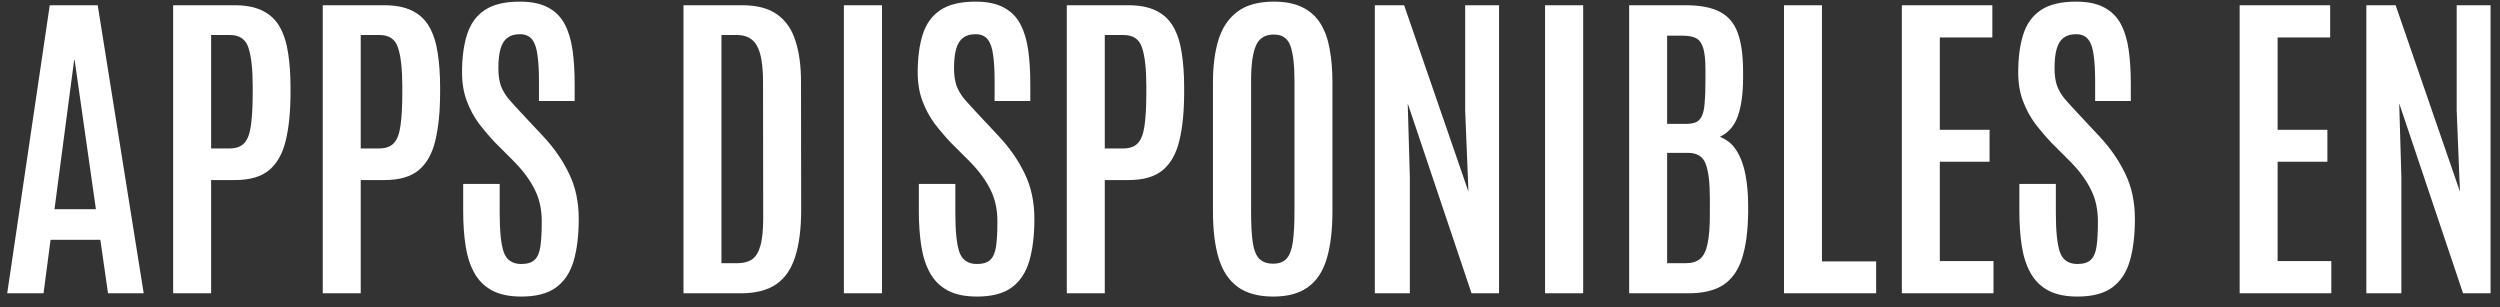 <svg xmlns="http://www.w3.org/2000/svg" width="179" height="22" viewBox="0 0 179 22" fill="none"><rect x="0" y="0" width="179" height="22" fill="#333333" stroke="none"/><path d="M0.516 21L3.562 0.375H6.996L10.289 21H7.734L7.184 17.168H3.621L3.117 21H0.516ZM3.902 14.977H6.867L5.344 4.301H5.309L3.902 14.977ZM12.398 21V0.375H16.793C17.613 0.375 18.285 0.508 18.809 0.773C19.332 1.031 19.738 1.414 20.027 1.922C20.316 2.43 20.516 3.047 20.625 3.773C20.742 4.5 20.801 5.324 20.801 6.246V6.609C20.801 7.969 20.688 9.117 20.461 10.055C20.242 10.984 19.848 11.691 19.277 12.176C18.707 12.652 17.895 12.891 16.84 12.891H15.117V21H12.398ZM15.117 10.629H16.43C16.898 10.629 17.25 10.504 17.484 10.254C17.727 9.996 17.887 9.574 17.965 8.988C18.051 8.395 18.094 7.598 18.094 6.598V6.199C18.094 4.957 17.992 4.031 17.789 3.422C17.594 2.812 17.156 2.508 16.477 2.508H15.117V10.629ZM23.109 21V0.375H27.504C28.324 0.375 28.996 0.508 29.52 0.773C30.043 1.031 30.449 1.414 30.738 1.922C31.027 2.43 31.227 3.047 31.336 3.773C31.453 4.5 31.512 5.324 31.512 6.246V6.609C31.512 7.969 31.398 9.117 31.172 10.055C30.953 10.984 30.559 11.691 29.988 12.176C29.418 12.652 28.605 12.891 27.551 12.891H25.828V21H23.109ZM25.828 10.629H27.141C27.609 10.629 27.961 10.504 28.195 10.254C28.438 9.996 28.598 9.574 28.676 8.988C28.762 8.395 28.805 7.598 28.805 6.598V6.199C28.805 4.957 28.703 4.031 28.5 3.422C28.305 2.812 27.867 2.508 27.188 2.508H25.828V10.629ZM37.324 21.234C36.48 21.234 35.785 21.09 35.238 20.801C34.699 20.512 34.277 20.098 33.973 19.559C33.668 19.02 33.457 18.375 33.34 17.625C33.223 16.875 33.164 16.035 33.164 15.105V13.172H35.777V15.258C35.777 16.562 35.875 17.496 36.07 18.059C36.273 18.621 36.691 18.902 37.324 18.902C37.754 18.902 38.074 18.801 38.285 18.598C38.496 18.395 38.633 18.07 38.695 17.625C38.758 17.18 38.789 16.59 38.789 15.855C38.789 14.996 38.625 14.242 38.297 13.594C37.977 12.938 37.504 12.285 36.879 11.637L35.449 10.207C35.051 9.785 34.668 9.336 34.301 8.859C33.941 8.375 33.648 7.832 33.422 7.23C33.195 6.629 33.082 5.945 33.082 5.18C33.082 4.125 33.203 3.219 33.445 2.461C33.688 1.703 34.105 1.125 34.699 0.727C35.301 0.32 36.141 0.117 37.219 0.117C38.055 0.117 38.73 0.258 39.246 0.539C39.762 0.812 40.156 1.207 40.43 1.723C40.703 2.238 40.891 2.855 40.992 3.574C41.094 4.293 41.145 5.098 41.145 5.988V7.23H38.59V5.812C38.59 5.062 38.555 4.441 38.484 3.949C38.422 3.449 38.293 3.074 38.098 2.824C37.902 2.574 37.609 2.449 37.219 2.449C36.852 2.449 36.555 2.535 36.328 2.707C36.102 2.879 35.938 3.145 35.836 3.504C35.734 3.855 35.684 4.312 35.684 4.875C35.684 5.375 35.742 5.793 35.859 6.129C35.984 6.465 36.172 6.785 36.422 7.09C36.68 7.387 36.992 7.73 37.359 8.121L38.883 9.75C39.656 10.57 40.273 11.457 40.734 12.41C41.203 13.363 41.438 14.449 41.438 15.668C41.438 16.848 41.316 17.852 41.074 18.68C40.832 19.508 40.414 20.141 39.82 20.578C39.227 21.016 38.395 21.234 37.324 21.234ZM48.938 21V0.375H53.133C54.195 0.375 55.031 0.594 55.641 1.031C56.258 1.469 56.695 2.098 56.953 2.918C57.219 3.73 57.352 4.707 57.352 5.848L57.363 15.012C57.363 16.387 57.219 17.516 56.93 18.398C56.648 19.281 56.191 19.938 55.559 20.367C54.926 20.789 54.086 21 53.039 21H48.938ZM51.656 18.844H52.805C53.219 18.844 53.559 18.758 53.824 18.586C54.098 18.406 54.301 18.086 54.434 17.625C54.574 17.164 54.645 16.5 54.645 15.633L54.633 5.848C54.633 4.652 54.488 3.797 54.199 3.281C53.918 2.766 53.441 2.508 52.77 2.508H51.656V18.844ZM60.422 21V0.375H63.152V21H60.422ZM69.949 21.234C69.106 21.234 68.41 21.09 67.863 20.801C67.324 20.512 66.902 20.098 66.598 19.559C66.293 19.02 66.082 18.375 65.965 17.625C65.848 16.875 65.789 16.035 65.789 15.105V13.172H68.402V15.258C68.402 16.562 68.5 17.496 68.695 18.059C68.898 18.621 69.316 18.902 69.949 18.902C70.379 18.902 70.699 18.801 70.91 18.598C71.121 18.395 71.258 18.07 71.32 17.625C71.383 17.18 71.414 16.59 71.414 15.855C71.414 14.996 71.25 14.242 70.922 13.594C70.602 12.938 70.129 12.285 69.504 11.637L68.074 10.207C67.676 9.785 67.293 9.336 66.926 8.859C66.566 8.375 66.273 7.832 66.047 7.23C65.82 6.629 65.707 5.945 65.707 5.18C65.707 4.125 65.828 3.219 66.07 2.461C66.312 1.703 66.731 1.125 67.324 0.727C67.926 0.32 68.766 0.117 69.844 0.117C70.68 0.117 71.356 0.258 71.871 0.539C72.387 0.812 72.781 1.207 73.055 1.723C73.328 2.238 73.516 2.855 73.617 3.574C73.719 4.293 73.769 5.098 73.769 5.988V7.23H71.215V5.812C71.215 5.062 71.18 4.441 71.109 3.949C71.047 3.449 70.918 3.074 70.723 2.824C70.527 2.574 70.234 2.449 69.844 2.449C69.477 2.449 69.18 2.535 68.953 2.707C68.727 2.879 68.562 3.145 68.461 3.504C68.359 3.855 68.309 4.312 68.309 4.875C68.309 5.375 68.367 5.793 68.484 6.129C68.609 6.465 68.797 6.785 69.047 7.09C69.305 7.387 69.617 7.73 69.984 8.121L71.508 9.75C72.281 10.57 72.898 11.457 73.359 12.41C73.828 13.363 74.062 14.449 74.062 15.668C74.062 16.848 73.941 17.852 73.699 18.68C73.457 19.508 73.039 20.141 72.445 20.578C71.852 21.016 71.019 21.234 69.949 21.234ZM76.383 21V0.375H80.777C81.598 0.375 82.269 0.508 82.793 0.773C83.316 1.031 83.723 1.414 84.012 1.922C84.301 2.43 84.5 3.047 84.609 3.773C84.727 4.5 84.785 5.324 84.785 6.246V6.609C84.785 7.969 84.672 9.117 84.445 10.055C84.227 10.984 83.832 11.691 83.262 12.176C82.691 12.652 81.879 12.891 80.824 12.891H79.102V21H76.383ZM79.102 10.629H80.414C80.883 10.629 81.234 10.504 81.469 10.254C81.711 9.996 81.871 9.574 81.949 8.988C82.035 8.395 82.078 7.598 82.078 6.598V6.199C82.078 4.957 81.977 4.031 81.773 3.422C81.578 2.812 81.141 2.508 80.461 2.508H79.102V10.629ZM91.16 21.234C90.113 21.234 89.273 21.008 88.641 20.555C88.008 20.102 87.551 19.426 87.269 18.527C86.988 17.621 86.848 16.492 86.848 15.141V5.906C86.848 4.719 86.981 3.695 87.246 2.836C87.519 1.969 87.973 1.301 88.606 0.832C89.238 0.355 90.106 0.117 91.207 0.117C92.035 0.117 92.719 0.254 93.258 0.527C93.805 0.793 94.234 1.18 94.547 1.688C94.859 2.188 95.078 2.793 95.203 3.504C95.336 4.215 95.402 5.016 95.402 5.906V15.141C95.402 16.492 95.266 17.621 94.992 18.527C94.727 19.426 94.281 20.102 93.656 20.555C93.039 21.008 92.207 21.234 91.16 21.234ZM91.16 18.879C91.582 18.879 91.902 18.758 92.121 18.516C92.34 18.273 92.488 17.879 92.566 17.332C92.644 16.785 92.684 16.062 92.684 15.164V5.766C92.684 4.672 92.59 3.852 92.402 3.305C92.215 2.75 91.816 2.473 91.207 2.473C90.574 2.473 90.144 2.742 89.918 3.281C89.691 3.82 89.578 4.645 89.578 5.754V15.164C89.578 16.07 89.617 16.797 89.695 17.344C89.773 17.883 89.926 18.273 90.152 18.516C90.387 18.758 90.723 18.879 91.16 18.879ZM98.438 21V0.375H100.535L105.141 13.723L104.906 7.898V0.375H107.332V21H105.363L100.793 7.406L100.945 12.691V21H98.438ZM110.625 21V0.375H113.355V21H110.625ZM116.648 21V0.375H120.68C121.727 0.375 122.547 0.531 123.141 0.844C123.742 1.156 124.168 1.656 124.418 2.344C124.668 3.023 124.797 3.918 124.805 5.027V5.555C124.805 6.664 124.684 7.574 124.441 8.285C124.199 8.996 123.766 9.5 123.141 9.797C123.656 9.992 124.059 10.328 124.348 10.805C124.645 11.281 124.855 11.855 124.98 12.527C125.105 13.199 125.168 13.93 125.168 14.719V15.188C125.152 16.547 125.004 17.656 124.723 18.516C124.449 19.367 124.004 19.996 123.387 20.402C122.77 20.801 121.941 21 120.902 21H116.648ZM119.367 18.844H120.703C121.148 18.844 121.492 18.738 121.734 18.527C121.984 18.316 122.16 17.957 122.262 17.449C122.371 16.941 122.426 16.238 122.426 15.34V14.227C122.426 13.07 122.324 12.234 122.121 11.719C121.926 11.203 121.508 10.945 120.867 10.945H119.367V18.844ZM119.367 8.871H120.656C120.961 8.871 121.207 8.836 121.395 8.766C121.59 8.688 121.738 8.543 121.84 8.332C121.949 8.121 122.02 7.816 122.051 7.418C122.09 7.012 122.109 6.477 122.109 5.812V4.957C122.109 4.277 122.055 3.766 121.945 3.422C121.836 3.078 121.664 2.848 121.43 2.73C121.195 2.613 120.887 2.555 120.504 2.555H119.367V8.871ZM127.734 21V0.375H130.453V18.715H134.332V21H127.734ZM136.172 21V0.375H142.652V2.684H138.891V9.293H142.453V11.578H138.891V18.691H142.734V21H136.172ZM148.746 21.234C147.902 21.234 147.207 21.09 146.66 20.801C146.121 20.512 145.699 20.098 145.395 19.559C145.09 19.02 144.879 18.375 144.762 17.625C144.645 16.875 144.586 16.035 144.586 15.105V13.172H147.199V15.258C147.199 16.562 147.297 17.496 147.492 18.059C147.695 18.621 148.113 18.902 148.746 18.902C149.176 18.902 149.496 18.801 149.707 18.598C149.918 18.395 150.055 18.07 150.117 17.625C150.18 17.18 150.211 16.59 150.211 15.855C150.211 14.996 150.047 14.242 149.719 13.594C149.398 12.938 148.926 12.285 148.301 11.637L146.871 10.207C146.473 9.785 146.09 9.336 145.723 8.859C145.363 8.375 145.07 7.832 144.844 7.23C144.617 6.629 144.504 5.945 144.504 5.18C144.504 4.125 144.625 3.219 144.867 2.461C145.109 1.703 145.527 1.125 146.121 0.727C146.723 0.32 147.562 0.117 148.641 0.117C149.477 0.117 150.152 0.258 150.668 0.539C151.184 0.812 151.578 1.207 151.852 1.723C152.125 2.238 152.312 2.855 152.414 3.574C152.516 4.293 152.566 5.098 152.566 5.988V7.23H150.012V5.812C150.012 5.062 149.977 4.441 149.906 3.949C149.844 3.449 149.715 3.074 149.52 2.824C149.324 2.574 149.031 2.449 148.641 2.449C148.273 2.449 147.977 2.535 147.75 2.707C147.523 2.879 147.359 3.145 147.258 3.504C147.156 3.855 147.105 4.312 147.105 4.875C147.105 5.375 147.164 5.793 147.281 6.129C147.406 6.465 147.594 6.785 147.844 7.09C148.102 7.387 148.414 7.73 148.781 8.121L150.305 9.75C151.078 10.57 151.695 11.457 152.156 12.41C152.625 13.363 152.859 14.449 152.859 15.668C152.859 16.848 152.738 17.852 152.496 18.68C152.254 19.508 151.836 20.141 151.242 20.578C150.648 21.016 149.816 21.234 148.746 21.234ZM160.359 21V0.375H166.84V2.684H163.078V9.293H166.641V11.578H163.078V18.691H166.922V21H160.359ZM169.43 21V0.375H171.527L176.133 13.723L175.898 7.898V0.375H178.324V21H176.355L171.785 7.406L171.938 12.691V21H169.43Z" fill="white"></path></svg>